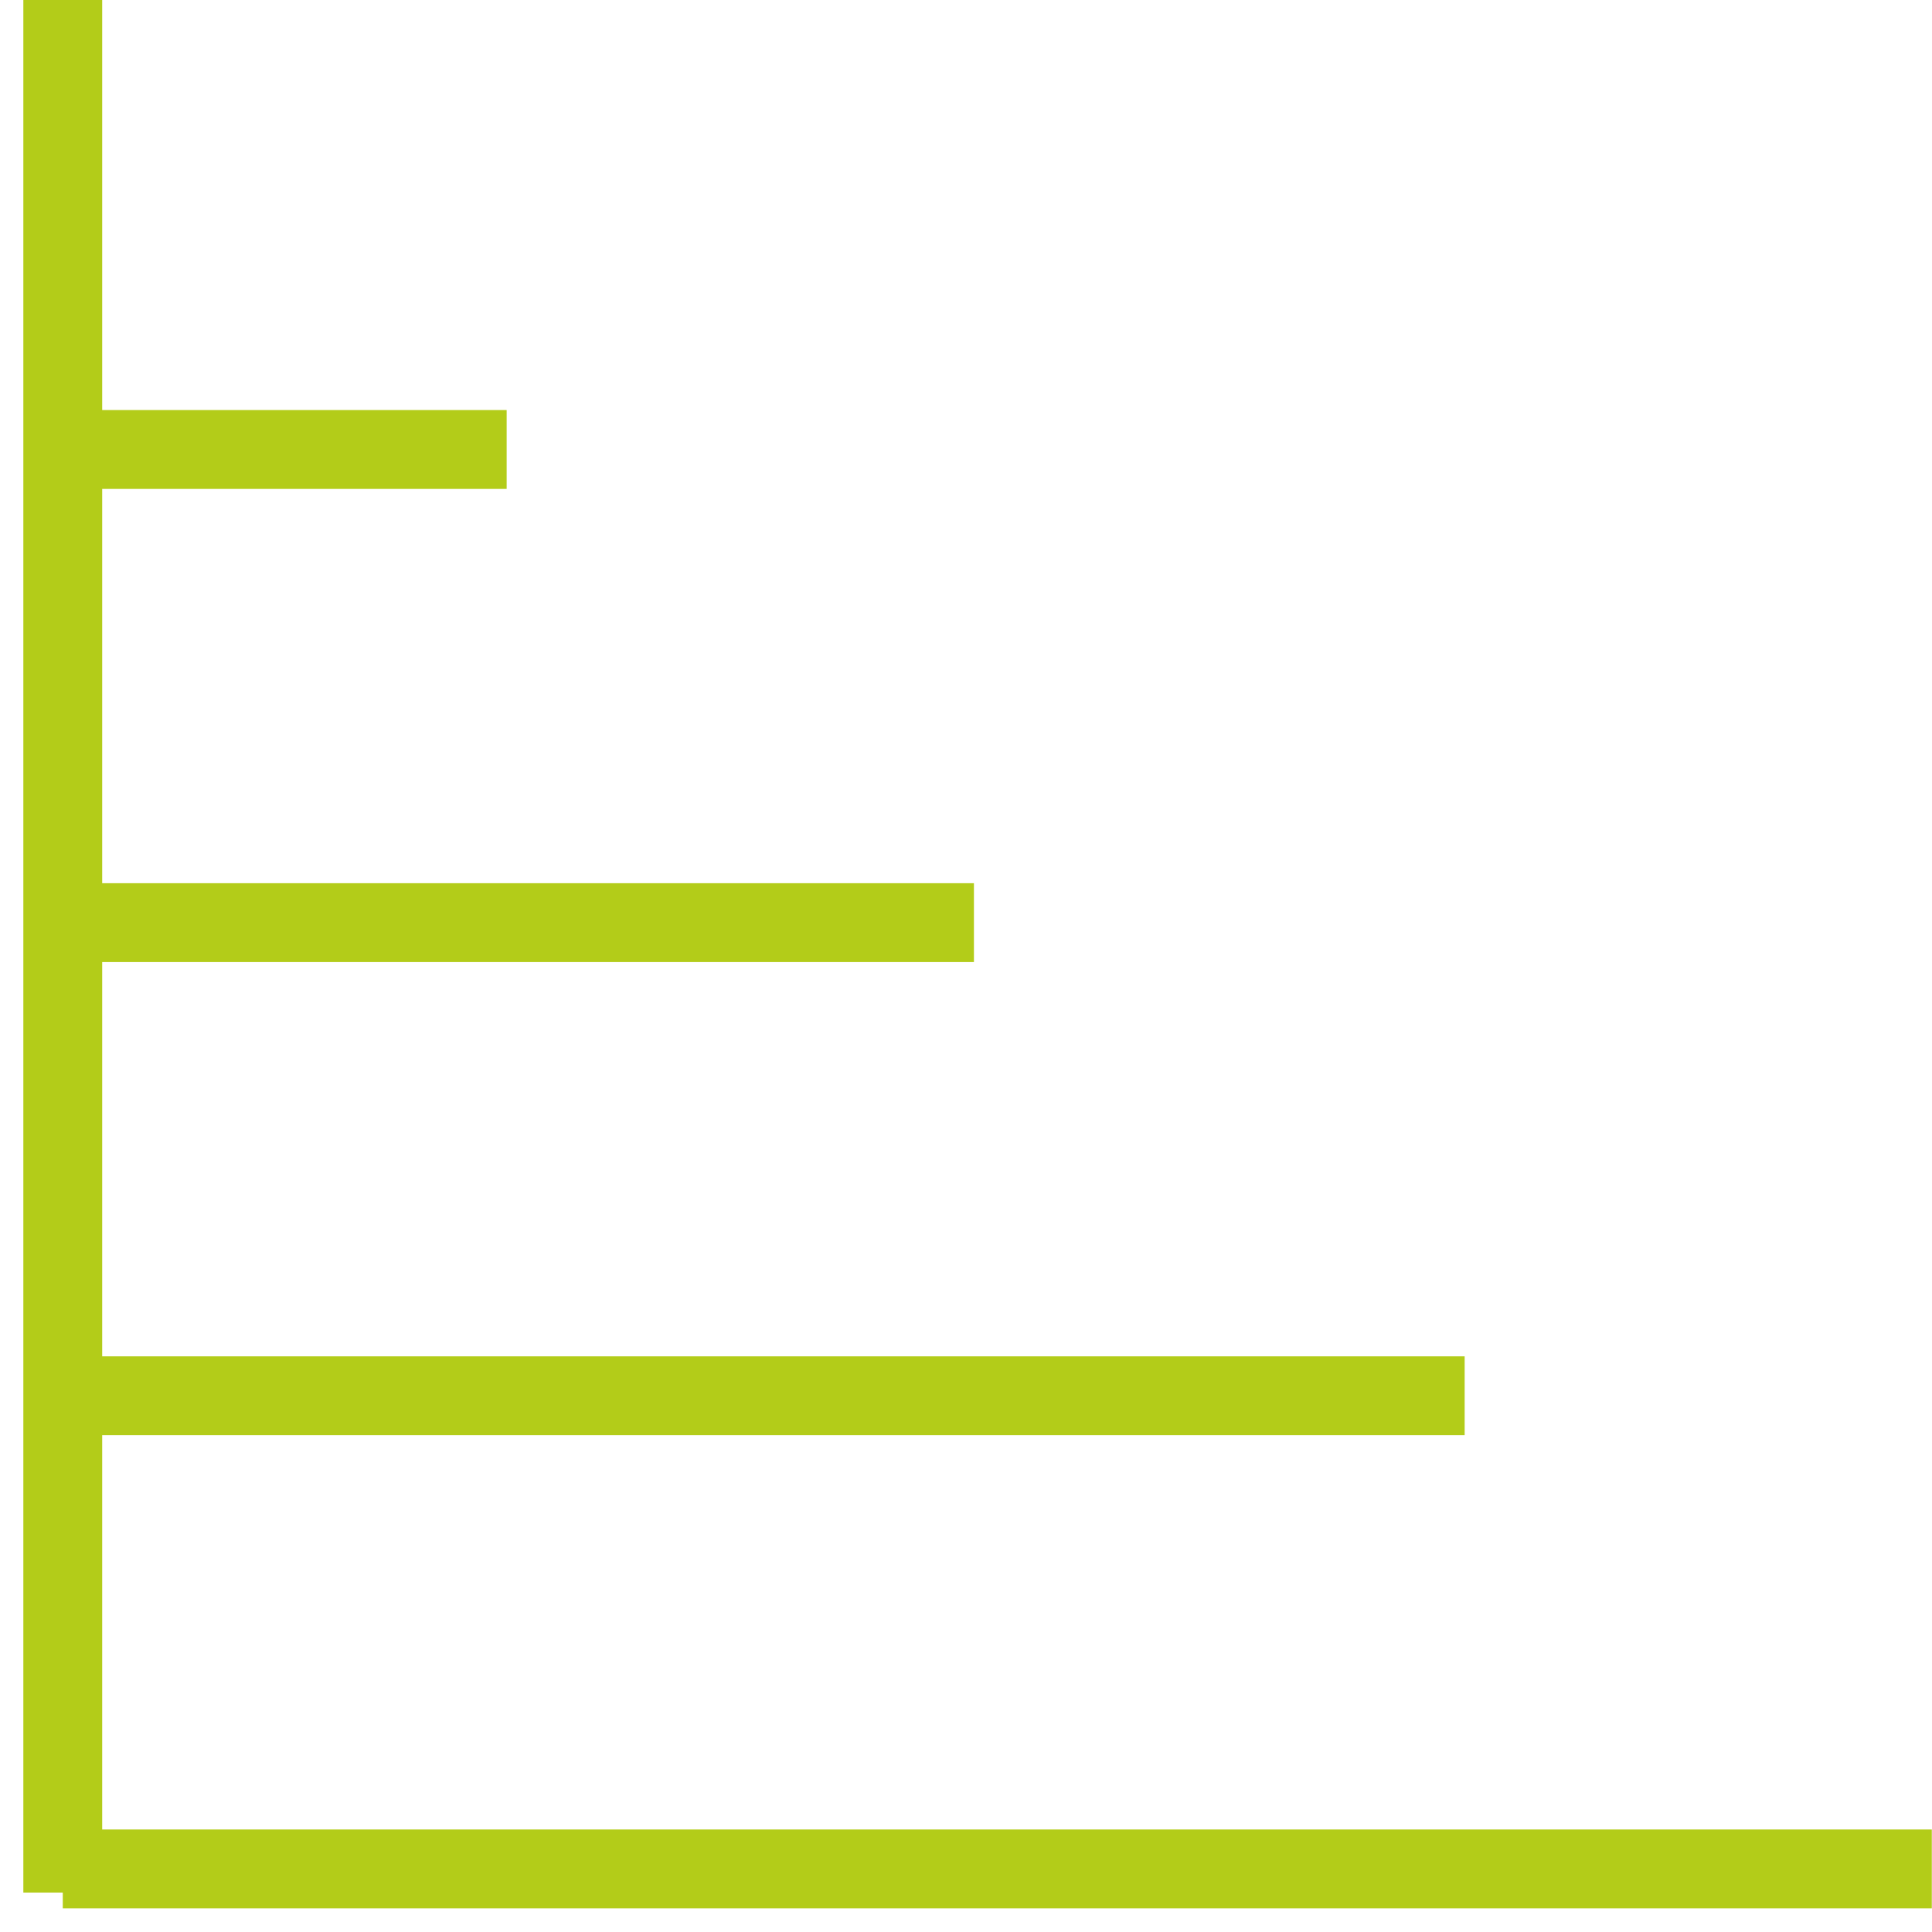 <svg width="49" height="49" viewBox="0 0 49 49" fill="none" xmlns="http://www.w3.org/2000/svg">
<path d="M1.592 47.4L48.995 47.4" stroke="#B3CC19" stroke-width="2"/>
<path d="M1.592 0L1.592 48" stroke="#B3CC19" stroke-width="2"/>
<path d="M37.147 35.4H1.595" stroke="#B3CC19" stroke-width="2"/>
<path d="M24.701 23.4H1" stroke="#B3CC19" stroke-width="2"/>
<path d="M12.85 11.4H0.999" stroke="#B3CC19" stroke-width="2"/>
</svg>
